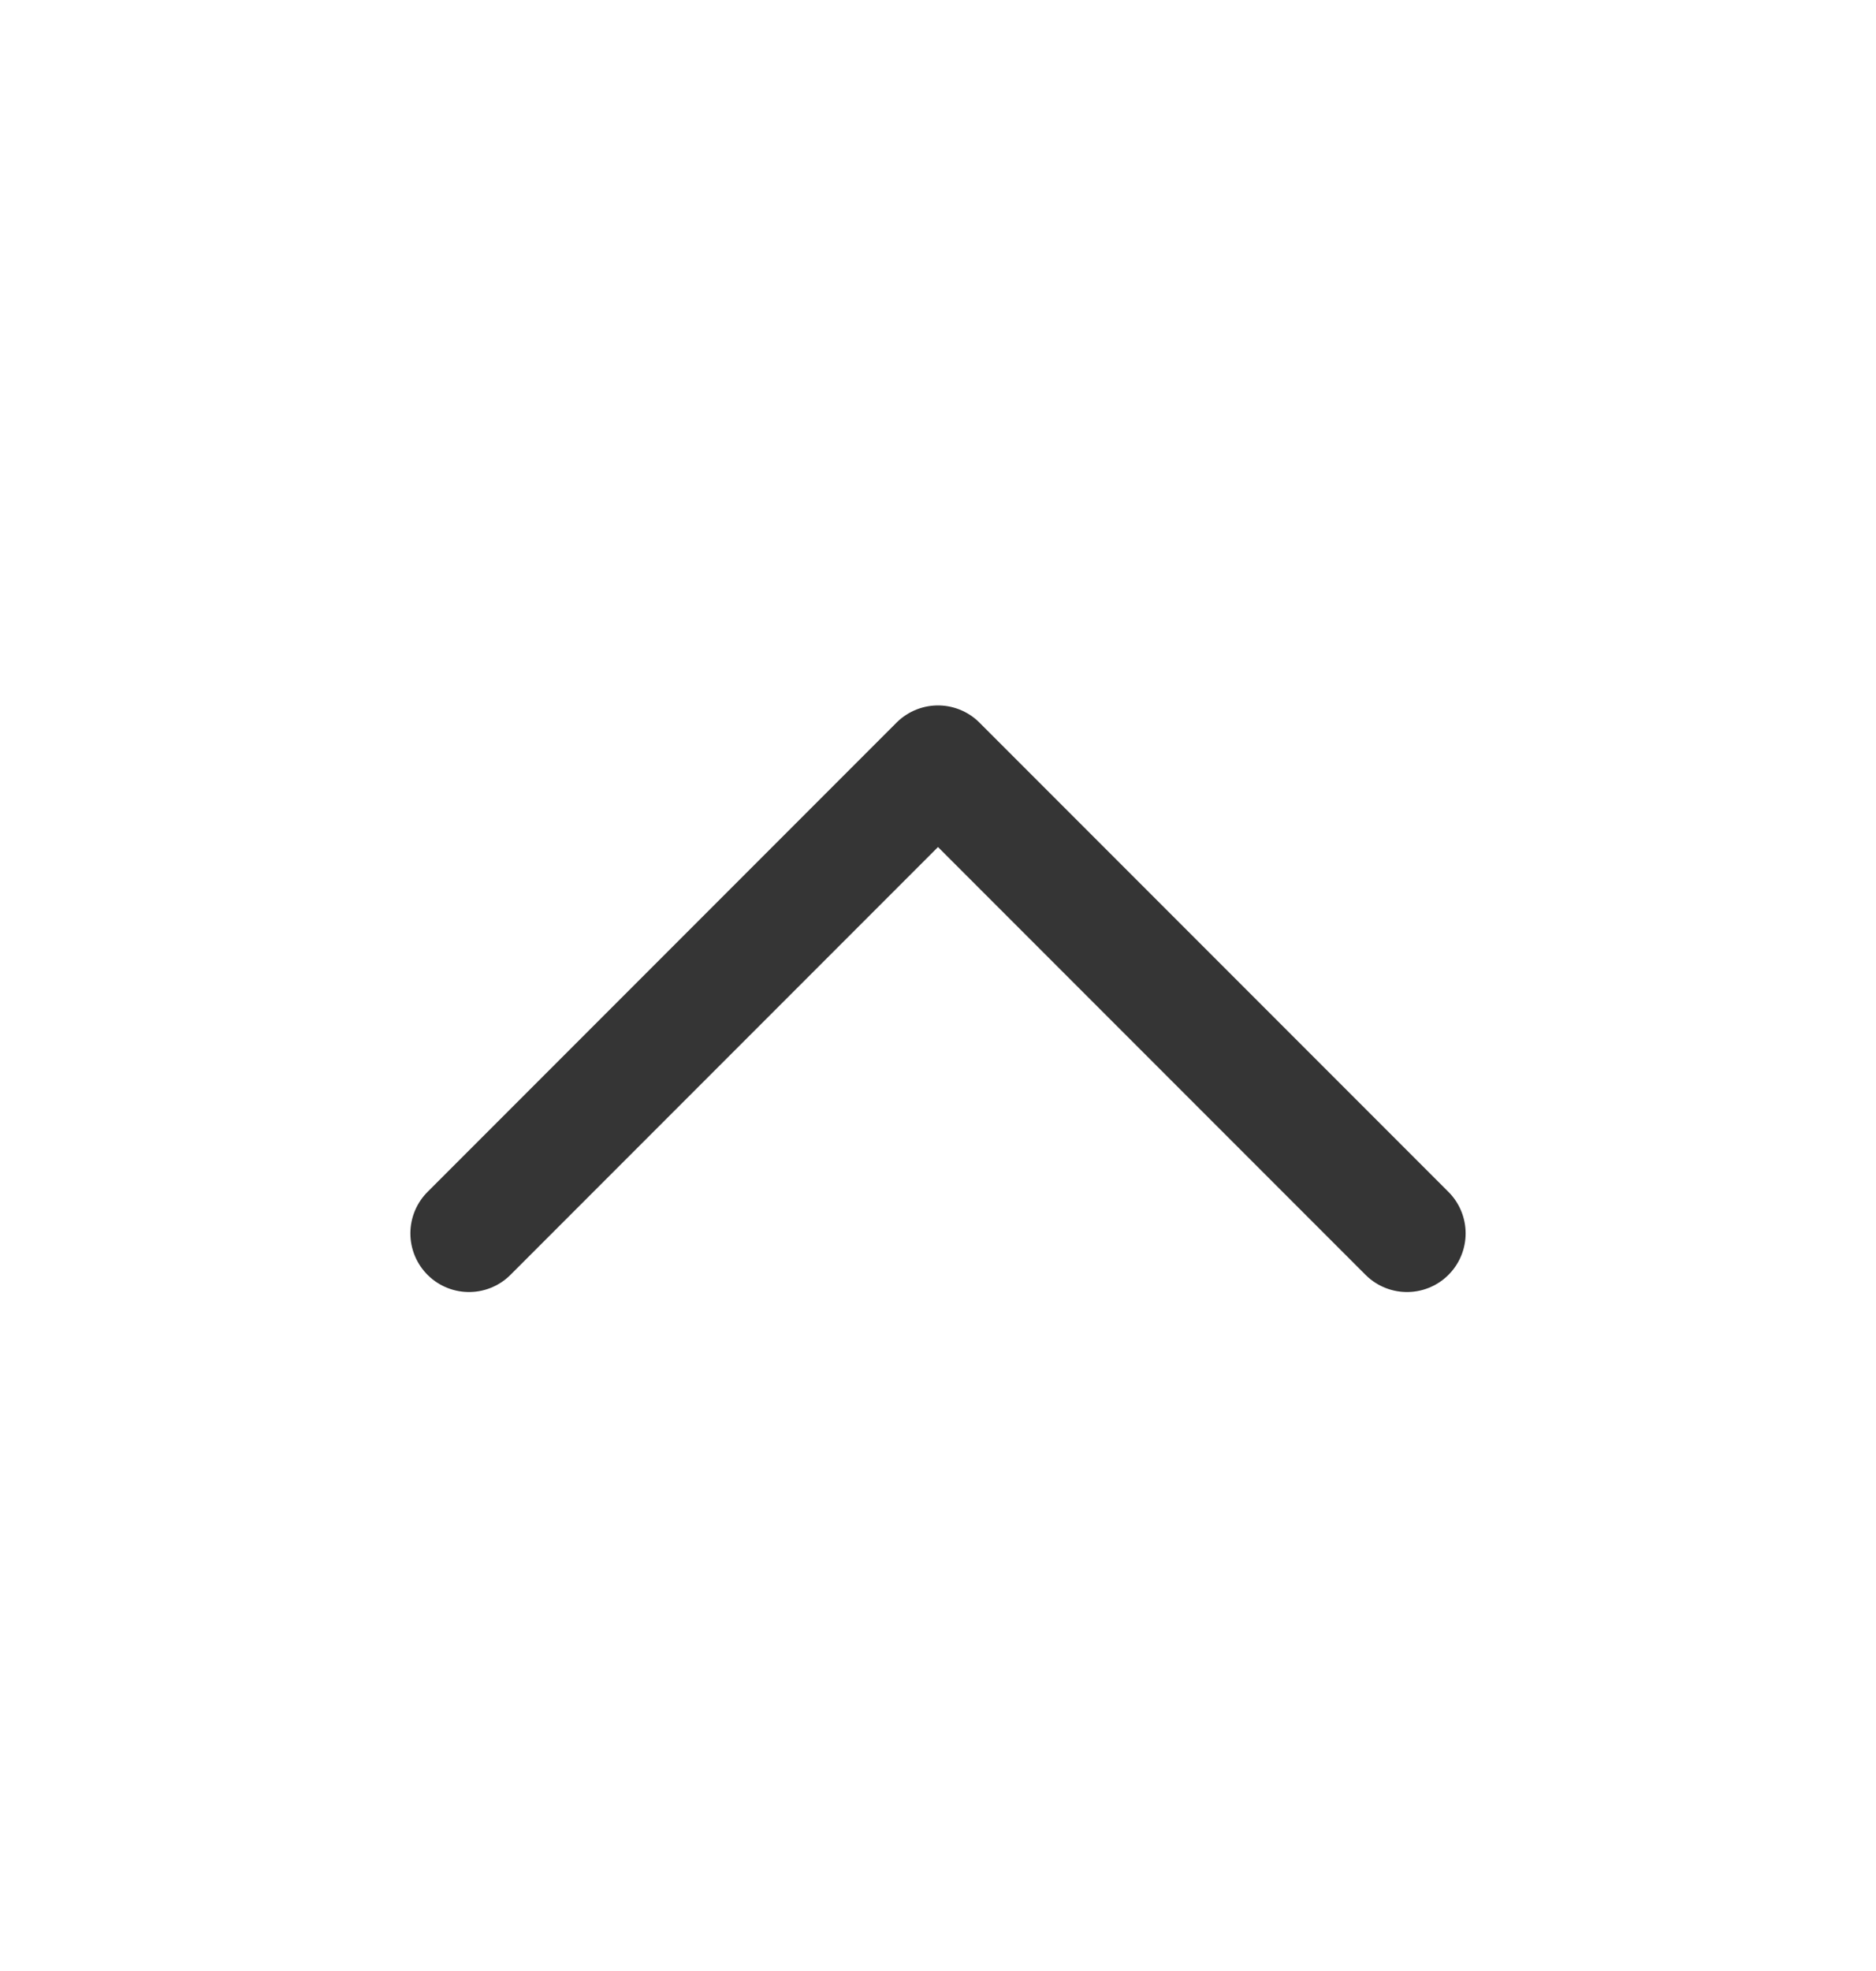 <svg width="20" height="21" viewBox="0 0 20 21" fill="none" xmlns="http://www.w3.org/2000/svg">
    <path d="M15 13.141L10 8.141L5 13.141" stroke="#353535" stroke-width="1.25" stroke-linecap="round" stroke-linejoin="round"/>
    </svg>
    